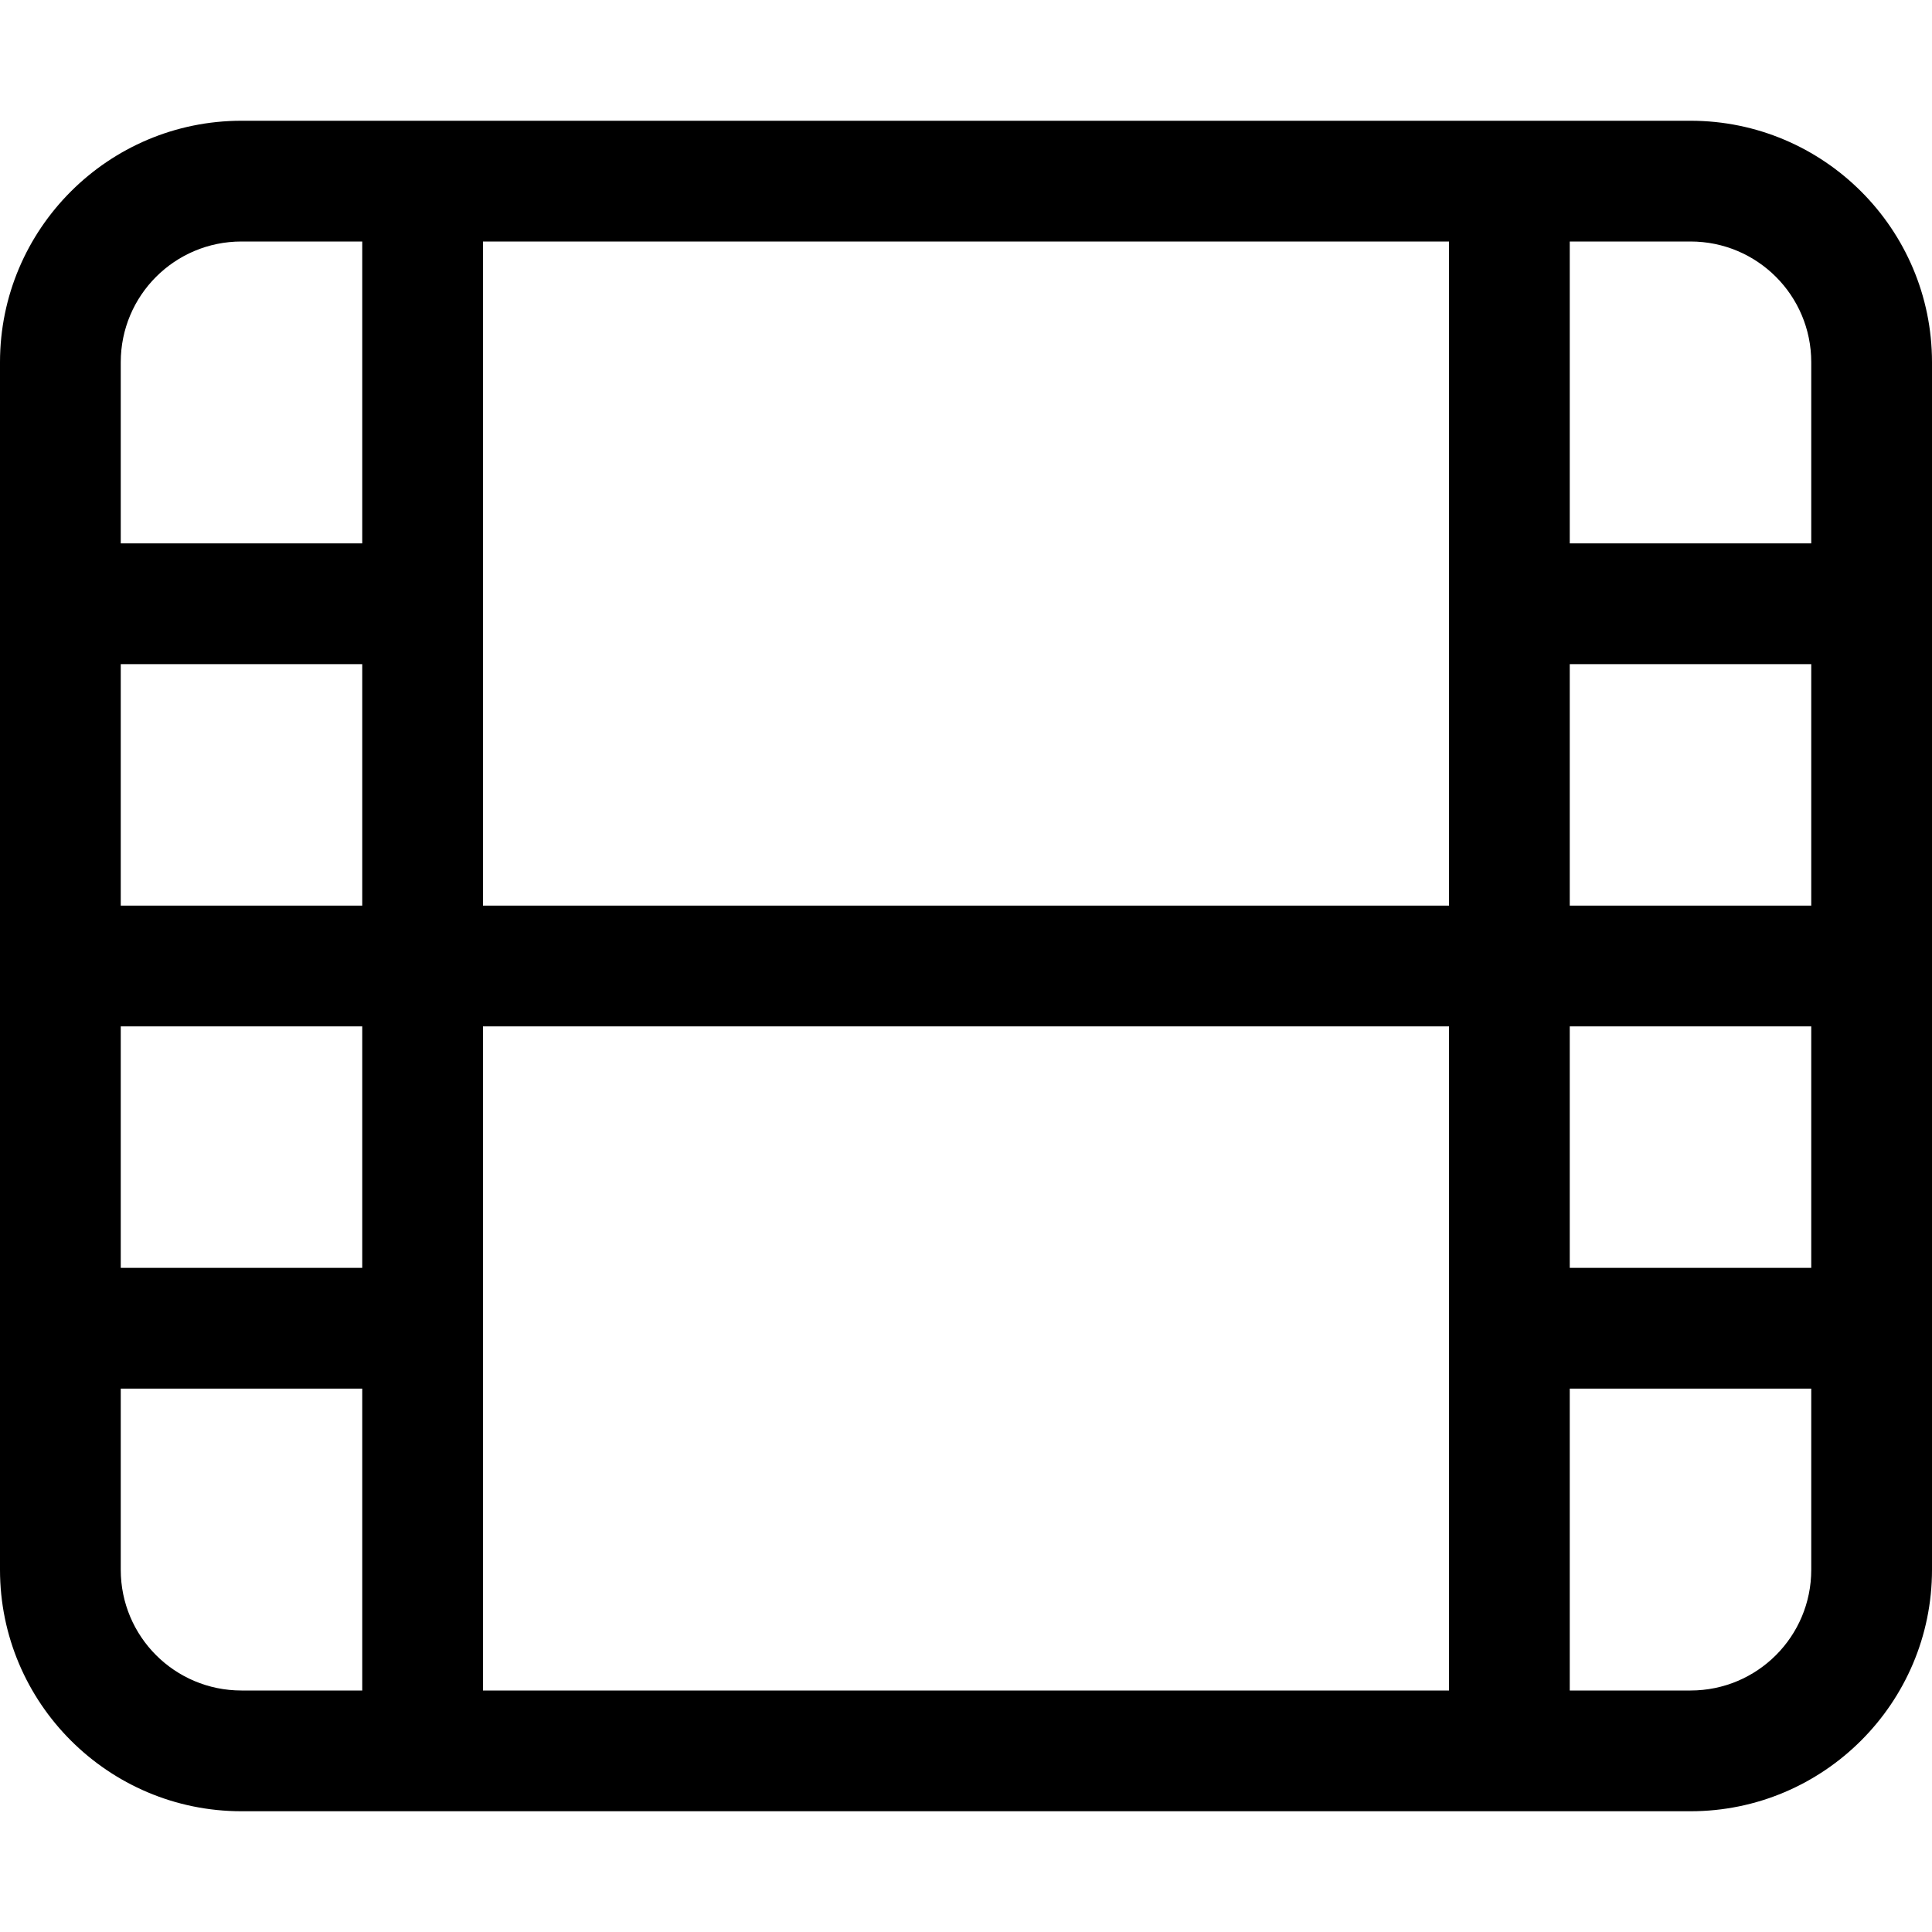 <?xml version="1.0" encoding="UTF-8"?>
<svg xmlns="http://www.w3.org/2000/svg" viewBox="0 0 512 512">
  <path d="M128 448V272h256v176zm256-208H128V64h256zM96 448H64c-17.7 0-32-14.3-32-32v-48h64zM32 272h64v64H32zm64-96v64H32v-64zm0-112v80H32V96c0-17.7 14.3-32 32-32zm320 272v-64h64v64zm0 112v-80h64v48c0 17.7-14.3 32-32 32zm0-272h64v64h-64zm64-80v48h-64V64h32c17.7 0 32 14.3 32 32m-32-64H64C28.7 32 0 60.7 0 96v320c0 35.3 28.7 64 64 64h384c35.3 0 64-28.7 64-64V96c0-35.3-28.7-64-64-64"></path>
</svg>
